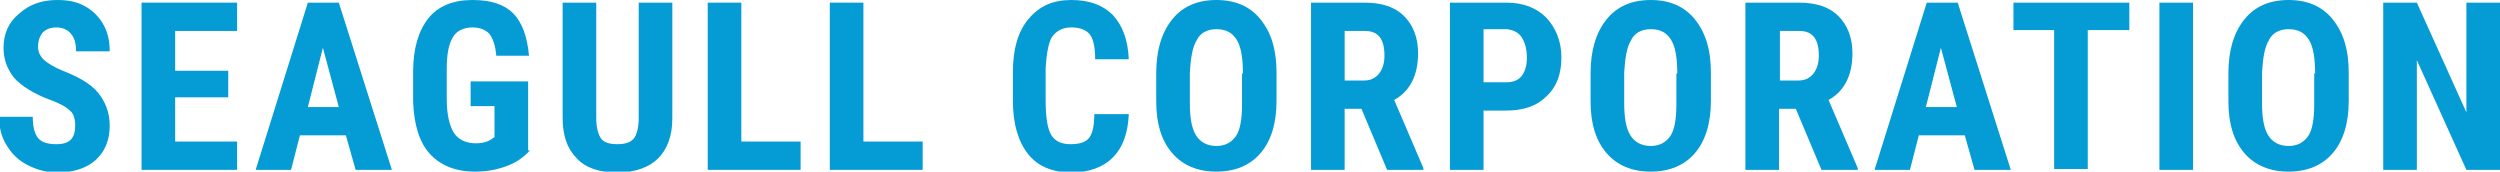 <?xml version="1.0" encoding="UTF-8"?> <svg xmlns="http://www.w3.org/2000/svg" xmlns:xlink="http://www.w3.org/1999/xlink" version="1.1" id="レイヤー_1" x="0px" y="0px" viewBox="0 0 282.6 19.4" style="enable-background:new 0 0 282.6 19.4;" xml:space="preserve"> <style type="text/css"> .st0{fill:#059BD4;} </style> <g> <path class="st0" d="M8.5,14.2c0-0.8-0.2-1.4-0.6-1.7c-0.4-0.4-1.1-0.8-2.2-1.2c-1.9-0.7-3.3-1.6-4.1-2.5c-0.8-1-1.2-2.1-1.2-3.4 c0-1.6,0.6-2.9,1.7-3.8C3.3,0.5,4.7,0,6.5,0c1.2,0,2.2,0.2,3.1,0.7c0.9,0.5,1.6,1.2,2.1,2.1c0.5,0.9,0.7,1.9,0.7,3H8.6 c0-0.9-0.2-1.6-0.6-2C7.7,3.4,7.1,3.1,6.4,3.1c-0.7,0-1.2,0.2-1.6,0.6C4.5,4.1,4.3,4.6,4.3,5.3c0,0.5,0.2,1,0.6,1.4 C5.3,7.1,6.1,7.6,7.1,8c1.8,0.7,3.2,1.5,4,2.5c0.8,1,1.3,2.2,1.3,3.7c0,1.6-0.5,2.9-1.6,3.9c-1,0.9-2.5,1.4-4.3,1.4 c-1.2,0-2.3-0.3-3.3-0.8s-1.8-1.2-2.4-2.2c-0.6-0.9-0.9-2-0.9-3.3h3.8c0,1.1,0.2,1.9,0.6,2.4c0.4,0.5,1.1,0.7,2.1,0.7 C7.9,16.3,8.5,15.6,8.5,14.2z"></path> <path class="st0" d="M25.8,11h-6v5h7v3.2H16V0.3h10.8v3.2h-7v4.5h6V11z"></path> <path class="st0" d="M39.1,15.3h-5.2l-1,3.9h-4l5.9-18.9h3.5l6,18.9h-4.1L39.1,15.3z M34.8,12.1h3.5l-1.8-6.7L34.8,12.1z"></path> <path class="st0" d="M59.9,17c-0.7,0.8-1.6,1.4-2.7,1.8c-1.1,0.4-2.2,0.6-3.5,0.6c-2.2,0-3.9-0.7-5.1-2c-1.2-1.3-1.8-3.3-1.9-5.9 V8.1c0-2.6,0.6-4.6,1.7-6c1.1-1.4,2.8-2.1,5-2.1c2.1,0,3.6,0.5,4.6,1.5c1,1,1.6,2.6,1.8,4.8h-3.7c-0.1-1.2-0.4-2-0.8-2.5 c-0.4-0.4-1-0.7-1.9-0.7c-1,0-1.8,0.4-2.2,1.1c-0.5,0.8-0.7,2-0.7,3.6v3.4c0,1.7,0.3,3,0.8,3.8c0.5,0.8,1.4,1.2,2.5,1.2 c0.8,0,1.4-0.2,1.8-0.5l0.3-0.2v-3.5h-2.7V9.2h6.5V17z"></path> <path class="st0" d="M76,0.3v13.1c0,2-0.6,3.5-1.6,4.5s-2.6,1.6-4.6,1.6c-2,0-3.6-0.5-4.6-1.6c-1.1-1.1-1.6-2.6-1.6-4.6v-13h3.8v13 c0,1.1,0.2,1.8,0.5,2.3c0.3,0.5,1,0.7,1.9,0.7c0.9,0,1.5-0.2,1.9-0.7c0.3-0.5,0.5-1.2,0.5-2.2V0.3H76z"></path> <path class="st0" d="M83.8,16h6.7v3.2H80V0.3h3.8V16z"></path> <path class="st0" d="M97.6,16h6.7v3.2H93.8V0.3h3.8V16z"></path> <path class="st0" d="M127.6,12.9c-0.1,2.2-0.7,3.8-1.8,4.9c-1.1,1.1-2.7,1.7-4.7,1.7c-2.1,0-3.8-0.7-4.9-2.1s-1.7-3.4-1.7-6V8.1 c0-2.6,0.6-4.6,1.8-6S119,0,121.1,0c2.1,0,3.6,0.6,4.7,1.7c1.1,1.2,1.7,2.8,1.8,5h-3.8c0-1.3-0.2-2.3-0.6-2.8 c-0.4-0.5-1.1-0.8-2.1-0.8c-1,0-1.7,0.4-2.2,1.1c-0.4,0.7-0.6,1.9-0.7,3.5v3.6c0,1.9,0.2,3.2,0.6,3.9c0.4,0.7,1.1,1.1,2.2,1.1 c1,0,1.7-0.2,2.1-0.7c0.4-0.5,0.6-1.4,0.6-2.7H127.6z"></path> <path class="st0" d="M144.3,11.4c0,2.5-0.6,4.5-1.8,5.9c-1.2,1.4-2.9,2.1-5,2.1c-2.1,0-3.8-0.7-5-2.1c-1.2-1.4-1.8-3.3-1.8-5.8V8.3 c0-2.6,0.6-4.6,1.8-6.1c1.2-1.5,2.9-2.2,5-2.2c2.1,0,3.8,0.7,5,2.2s1.8,3.4,1.8,6V11.4z M140.5,8.3c0-1.7-0.2-3-0.7-3.8 s-1.2-1.2-2.3-1.2c-1,0-1.8,0.4-2.2,1.2c-0.5,0.8-0.7,2-0.8,3.7v3.4c0,1.7,0.2,2.9,0.7,3.7c0.5,0.8,1.3,1.2,2.3,1.2 c1,0,1.7-0.4,2.2-1.1s0.7-2,0.7-3.6V8.3z"></path> <path class="st0" d="M153.9,12.3H152v6.9h-3.8V0.3h6.1c1.9,0,3.4,0.5,4.4,1.5c1,1,1.6,2.4,1.6,4.2c0,2.5-0.9,4.3-2.7,5.3l3.3,7.7 v0.2h-4.1L153.9,12.3z M152,9.1h2.2c0.8,0,1.3-0.3,1.7-0.8c0.4-0.5,0.6-1.2,0.6-2c0-1.9-0.7-2.8-2.2-2.8H152V9.1z"></path> <path class="st0" d="M167.7,12.5v6.7h-3.8V0.3h6.4c1.9,0,3.4,0.6,4.5,1.7c1.1,1.2,1.7,2.7,1.7,4.5s-0.5,3.3-1.7,4.4 c-1.1,1.1-2.6,1.6-4.6,1.6H167.7z M167.7,9.3h2.6c0.7,0,1.3-0.2,1.7-0.7c0.4-0.5,0.6-1.2,0.6-2.1c0-0.9-0.2-1.7-0.6-2.3 s-1-0.8-1.6-0.9h-2.7V9.3z"></path> <path class="st0" d="M193.4,11.4c0,2.5-0.6,4.5-1.8,5.9c-1.2,1.4-2.9,2.1-5,2.1c-2.1,0-3.8-0.7-5-2.1c-1.2-1.4-1.8-3.3-1.8-5.8V8.3 c0-2.6,0.6-4.6,1.8-6.1c1.2-1.5,2.9-2.2,5-2.2c2.1,0,3.8,0.7,5,2.2s1.8,3.4,1.8,6V11.4z M189.6,8.3c0-1.7-0.2-3-0.7-3.8 s-1.2-1.2-2.3-1.2c-1,0-1.8,0.4-2.2,1.2c-0.5,0.8-0.7,2-0.8,3.7v3.4c0,1.7,0.2,2.9,0.7,3.7c0.5,0.8,1.3,1.2,2.3,1.2 c1,0,1.7-0.4,2.2-1.1s0.7-2,0.7-3.6V8.3z"></path> <path class="st0" d="M203,12.3h-1.9v6.9h-3.8V0.3h6.1c1.9,0,3.4,0.5,4.4,1.5c1,1,1.6,2.4,1.6,4.2c0,2.5-0.9,4.3-2.7,5.3l3.3,7.7 v0.2h-4.1L203,12.3z M201.1,9.1h2.2c0.8,0,1.3-0.3,1.7-0.8c0.4-0.5,0.6-1.2,0.6-2c0-1.9-0.7-2.8-2.2-2.8h-2.2V9.1z"></path> <path class="st0" d="M222.1,15.3h-5.2l-1,3.9h-4l5.9-18.9h3.5l6,18.9h-4.1L222.1,15.3z M217.7,12.1h3.5l-1.8-6.7L217.7,12.1z"></path> <path class="st0" d="M240.7,3.4H236v15.7h-3.8V3.4h-4.6V0.3h13.1V3.4z"></path> <path class="st0" d="M247.9,19.2h-3.8V0.3h3.8V19.2z"></path> <path class="st0" d="M265.5,11.4c0,2.5-0.6,4.5-1.8,5.9c-1.2,1.4-2.9,2.1-5,2.1c-2.1,0-3.8-0.7-5-2.1c-1.2-1.4-1.8-3.3-1.8-5.8V8.3 c0-2.6,0.6-4.6,1.8-6.1c1.2-1.5,2.9-2.2,5-2.2c2.1,0,3.8,0.7,5,2.2s1.8,3.4,1.8,6V11.4z M261.7,8.3c0-1.7-0.2-3-0.7-3.8 s-1.2-1.2-2.3-1.2c-1,0-1.8,0.4-2.2,1.2c-0.5,0.8-0.7,2-0.8,3.7v3.4c0,1.7,0.2,2.9,0.7,3.7c0.5,0.8,1.3,1.2,2.3,1.2 c1,0,1.7-0.4,2.2-1.1s0.7-2,0.7-3.6V8.3z"></path> <path class="st0" d="M282.6,19.2h-3.8l-5.6-12.4v12.4h-3.8V0.3h3.8l5.6,12.4V0.3h3.8V19.2z"></path> </g> </svg> 